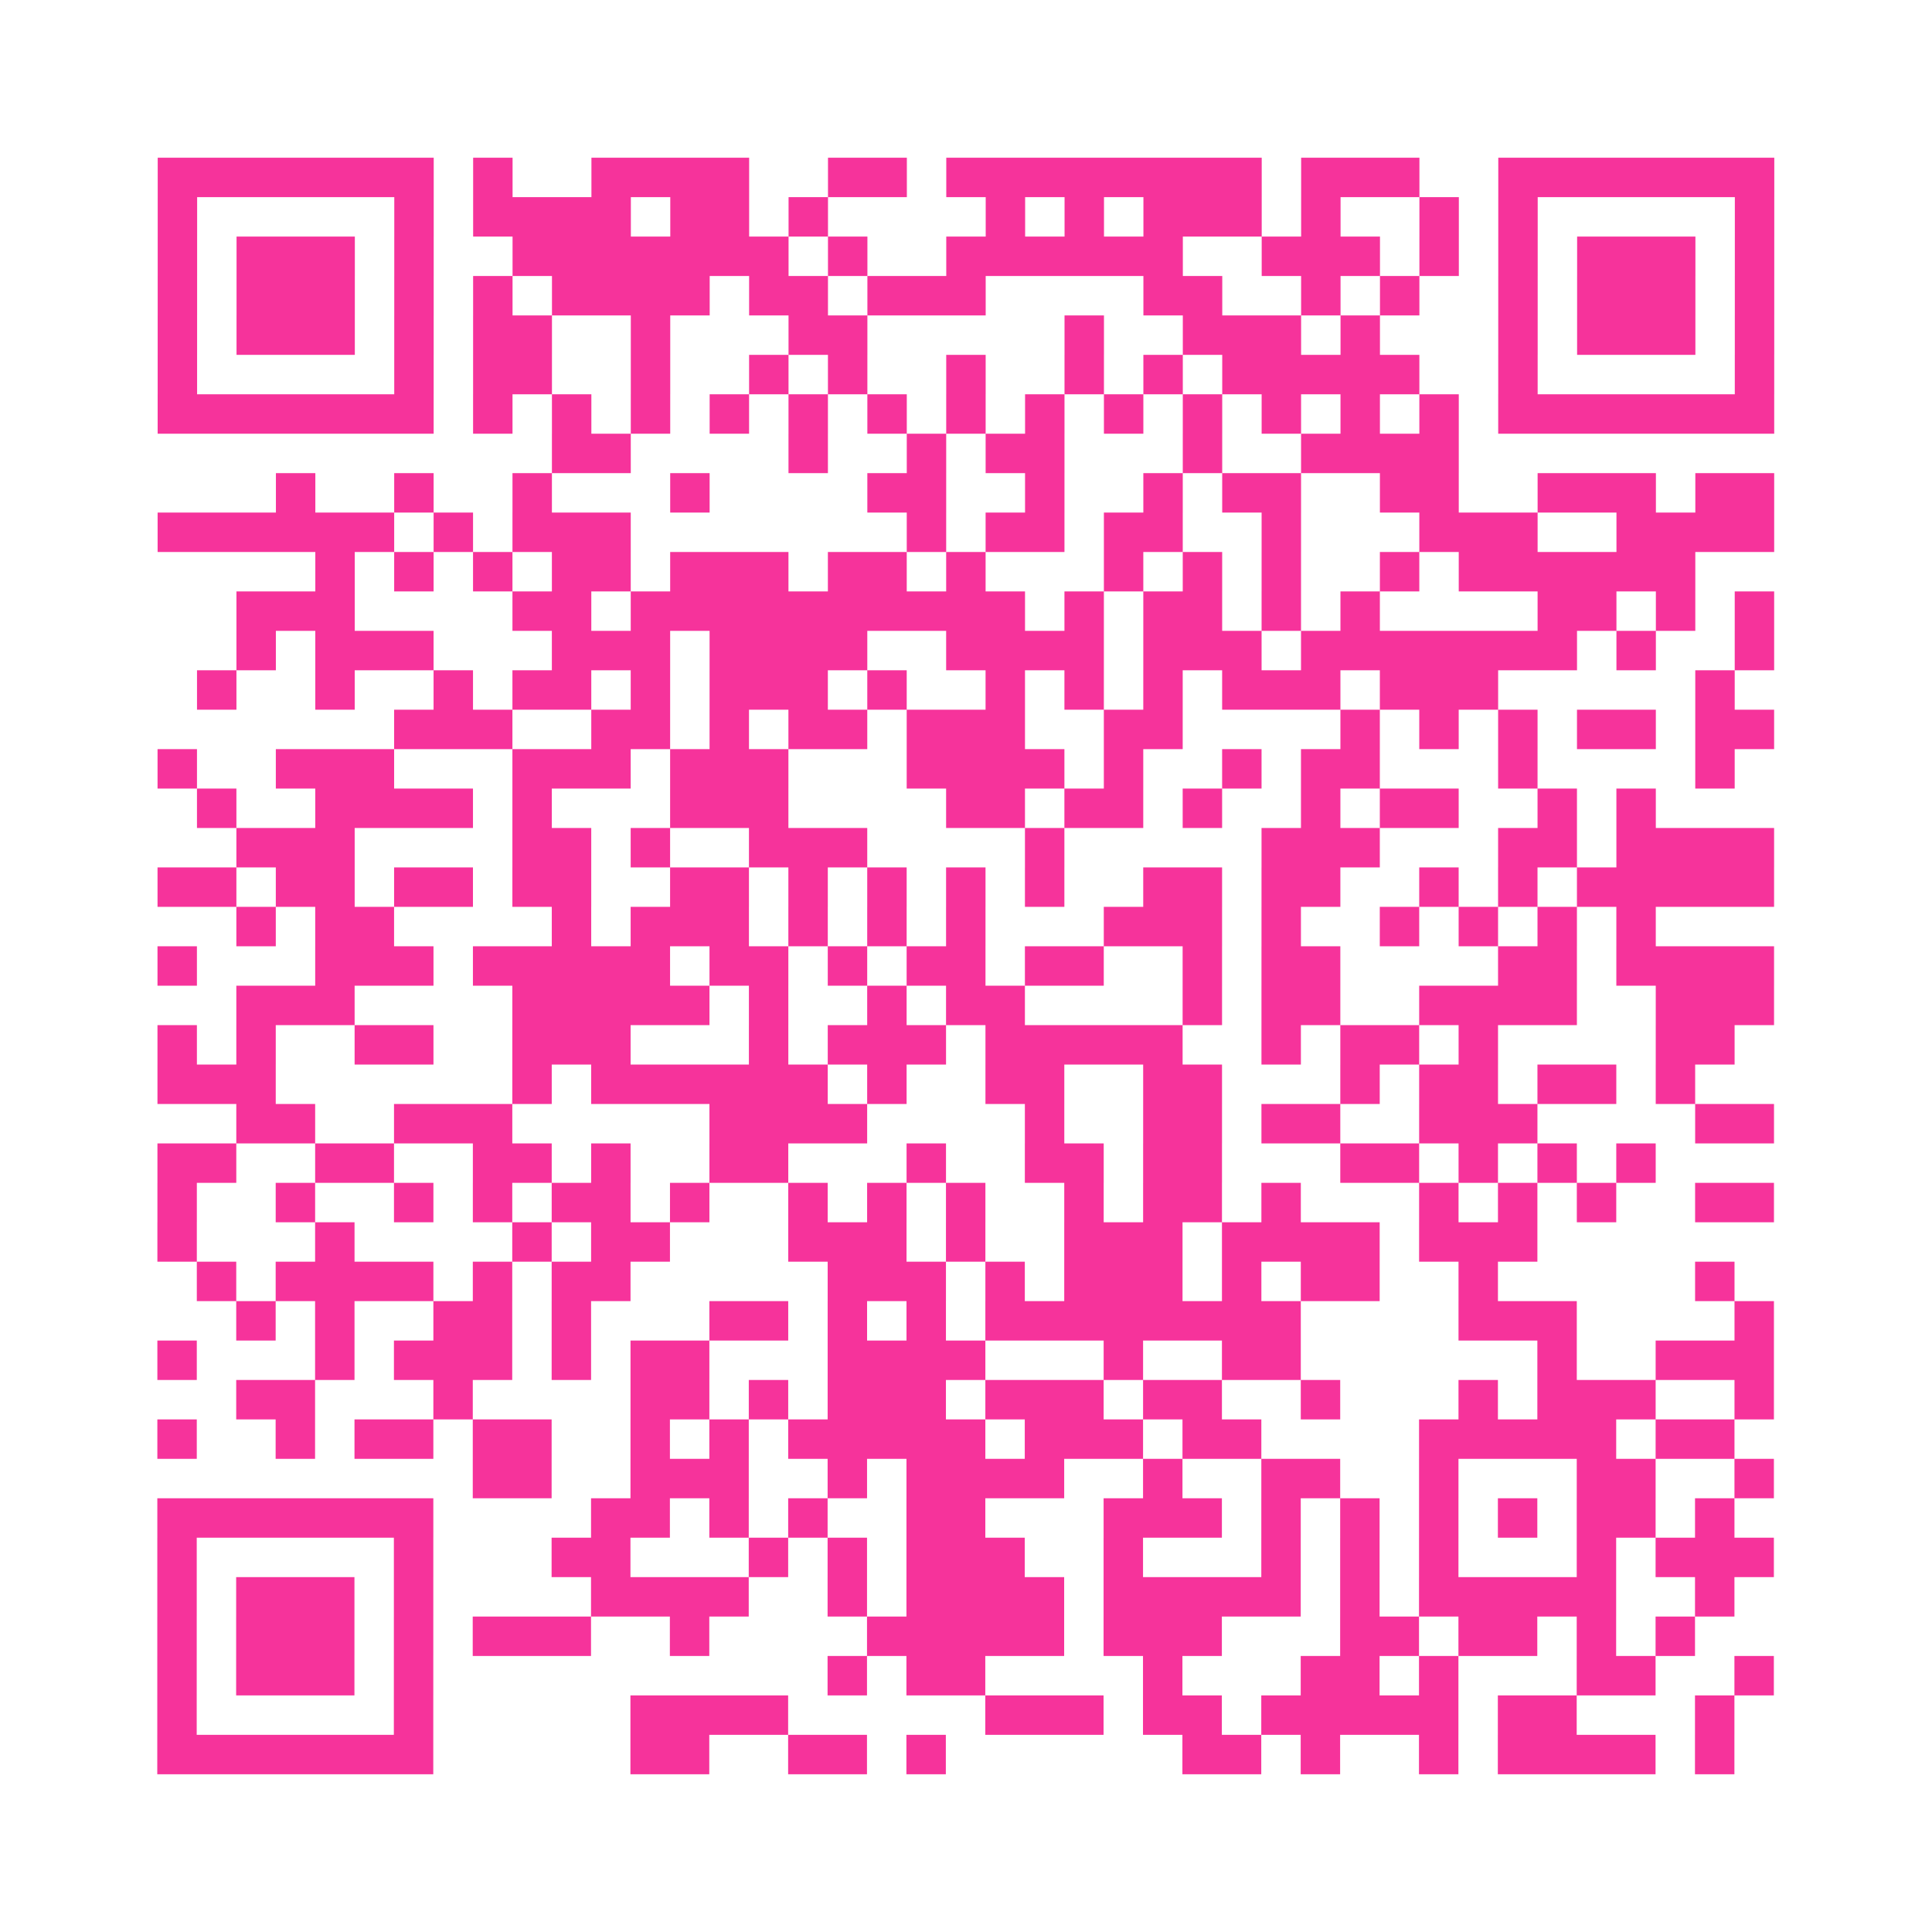 <?xml version="1.0" encoding="UTF-8"?>
<svg xmlns="http://www.w3.org/2000/svg" viewBox="0 0 49 49" class="pyqrcode"><path fill="transparent" d="M0 0h49v49h-49z"/><path stroke="#f6339b" class="pyqrline" d="M4 4.5h7m1 0h1m2 0h4m2 0h2m1 0h8m1 0h3m2 0h7m-41 1h1m5 0h1m1 0h4m1 0h2m1 0h1m4 0h1m1 0h1m1 0h3m1 0h1m2 0h1m1 0h1m5 0h1m-41 1h1m1 0h3m1 0h1m2 0h7m1 0h1m2 0h6m2 0h3m1 0h1m1 0h1m1 0h3m1 0h1m-41 1h1m1 0h3m1 0h1m1 0h1m1 0h4m1 0h2m1 0h3m4 0h2m2 0h1m1 0h1m2 0h1m1 0h3m1 0h1m-41 1h1m1 0h3m1 0h1m1 0h2m2 0h1m3 0h2m5 0h1m2 0h3m1 0h1m3 0h1m1 0h3m1 0h1m-41 1h1m5 0h1m1 0h2m2 0h1m2 0h1m1 0h1m2 0h1m2 0h1m1 0h1m1 0h5m2 0h1m5 0h1m-41 1h7m1 0h1m1 0h1m1 0h1m1 0h1m1 0h1m1 0h1m1 0h1m1 0h1m1 0h1m1 0h1m1 0h1m1 0h1m1 0h1m1 0h7m-31 1h2m4 0h1m2 0h1m1 0h2m3 0h1m2 0h4m-30 1h1m2 0h1m2 0h1m3 0h1m4 0h2m2 0h1m2 0h1m1 0h2m2 0h2m2 0h3m1 0h2m-41 1h6m1 0h1m1 0h3m7 0h1m1 0h2m1 0h2m2 0h1m3 0h3m2 0h4m-37 1h1m1 0h1m1 0h1m1 0h2m1 0h3m1 0h2m1 0h1m3 0h1m1 0h1m1 0h1m2 0h1m1 0h6m-37 1h3m4 0h2m1 0h10m1 0h1m1 0h2m1 0h1m1 0h1m4 0h2m1 0h1m1 0h1m-39 1h1m1 0h3m3 0h3m1 0h4m2 0h4m1 0h3m1 0h7m1 0h1m2 0h1m-40 1h1m2 0h1m2 0h1m1 0h2m1 0h1m1 0h3m1 0h1m2 0h1m1 0h1m1 0h1m1 0h3m1 0h3m5 0h1m-34 1h3m2 0h2m1 0h1m1 0h2m1 0h3m2 0h2m4 0h1m1 0h1m1 0h1m1 0h2m1 0h2m-41 1h1m2 0h3m3 0h3m1 0h3m3 0h4m1 0h1m2 0h1m1 0h2m3 0h1m4 0h1m-39 1h1m2 0h4m1 0h1m3 0h3m4 0h2m1 0h2m1 0h1m2 0h1m1 0h2m2 0h1m1 0h1m-36 1h3m4 0h2m1 0h1m2 0h3m4 0h1m5 0h3m3 0h2m1 0h4m-41 1h2m1 0h2m1 0h2m1 0h2m2 0h2m1 0h1m1 0h1m1 0h1m1 0h1m2 0h2m1 0h2m2 0h1m1 0h1m1 0h5m-39 1h1m1 0h2m4 0h1m1 0h3m1 0h1m1 0h1m1 0h1m3 0h3m1 0h1m2 0h1m1 0h1m1 0h1m1 0h1m-38 1h1m3 0h3m1 0h5m1 0h2m1 0h1m1 0h2m1 0h2m2 0h1m1 0h2m4 0h2m1 0h4m-39 1h3m4 0h5m1 0h1m2 0h1m1 0h2m4 0h1m1 0h2m2 0h4m2 0h3m-41 1h1m1 0h1m2 0h2m2 0h3m3 0h1m1 0h3m1 0h5m2 0h1m1 0h2m1 0h1m4 0h2m-40 1h3m6 0h1m1 0h6m1 0h1m2 0h2m2 0h2m3 0h1m1 0h2m1 0h2m1 0h1m-37 1h2m2 0h3m5 0h4m4 0h1m2 0h2m1 0h2m2 0h3m4 0h2m-41 1h2m2 0h2m2 0h2m1 0h1m2 0h2m3 0h1m2 0h2m1 0h2m3 0h2m1 0h1m1 0h1m1 0h1m-38 1h1m2 0h1m2 0h1m1 0h1m1 0h2m1 0h1m2 0h1m1 0h1m1 0h1m2 0h1m1 0h2m1 0h1m3 0h1m1 0h1m1 0h1m2 0h2m-41 1h1m3 0h1m4 0h1m1 0h2m3 0h3m1 0h1m2 0h3m1 0h4m1 0h3m-34 1h1m1 0h4m1 0h1m1 0h2m5 0h3m1 0h1m1 0h3m1 0h1m1 0h2m2 0h1m5 0h1m-38 1h1m1 0h1m2 0h2m1 0h1m3 0h2m1 0h1m1 0h1m1 0h8m4 0h3m4 0h1m-41 1h1m3 0h1m1 0h3m1 0h1m1 0h2m3 0h4m3 0h1m2 0h2m6 0h1m2 0h3m-39 1h2m3 0h1m4 0h2m1 0h1m1 0h3m1 0h3m1 0h2m2 0h1m3 0h1m1 0h3m2 0h1m-41 1h1m2 0h1m1 0h2m1 0h2m2 0h1m1 0h1m1 0h5m1 0h3m1 0h2m4 0h5m1 0h2m-32 1h2m2 0h3m2 0h1m1 0h4m2 0h1m2 0h2m2 0h1m3 0h2m2 0h1m-41 1h7m4 0h2m1 0h1m1 0h1m2 0h2m3 0h3m1 0h1m1 0h1m1 0h1m1 0h1m1 0h2m1 0h1m-40 1h1m5 0h1m3 0h2m3 0h1m1 0h1m1 0h3m2 0h1m3 0h1m1 0h1m1 0h1m3 0h1m1 0h3m-41 1h1m1 0h3m1 0h1m4 0h4m2 0h1m1 0h4m1 0h5m1 0h1m1 0h5m2 0h1m-40 1h1m1 0h3m1 0h1m1 0h3m2 0h1m4 0h5m1 0h3m3 0h2m1 0h2m1 0h1m1 0h1m-39 1h1m1 0h3m1 0h1m10 0h1m1 0h2m4 0h1m3 0h2m1 0h1m3 0h2m2 0h1m-41 1h1m5 0h1m5 0h4m5 0h3m1 0h2m1 0h5m1 0h2m3 0h1m-40 1h7m5 0h2m2 0h2m1 0h1m6 0h2m1 0h1m2 0h1m1 0h4m1 0h1"/></svg>
